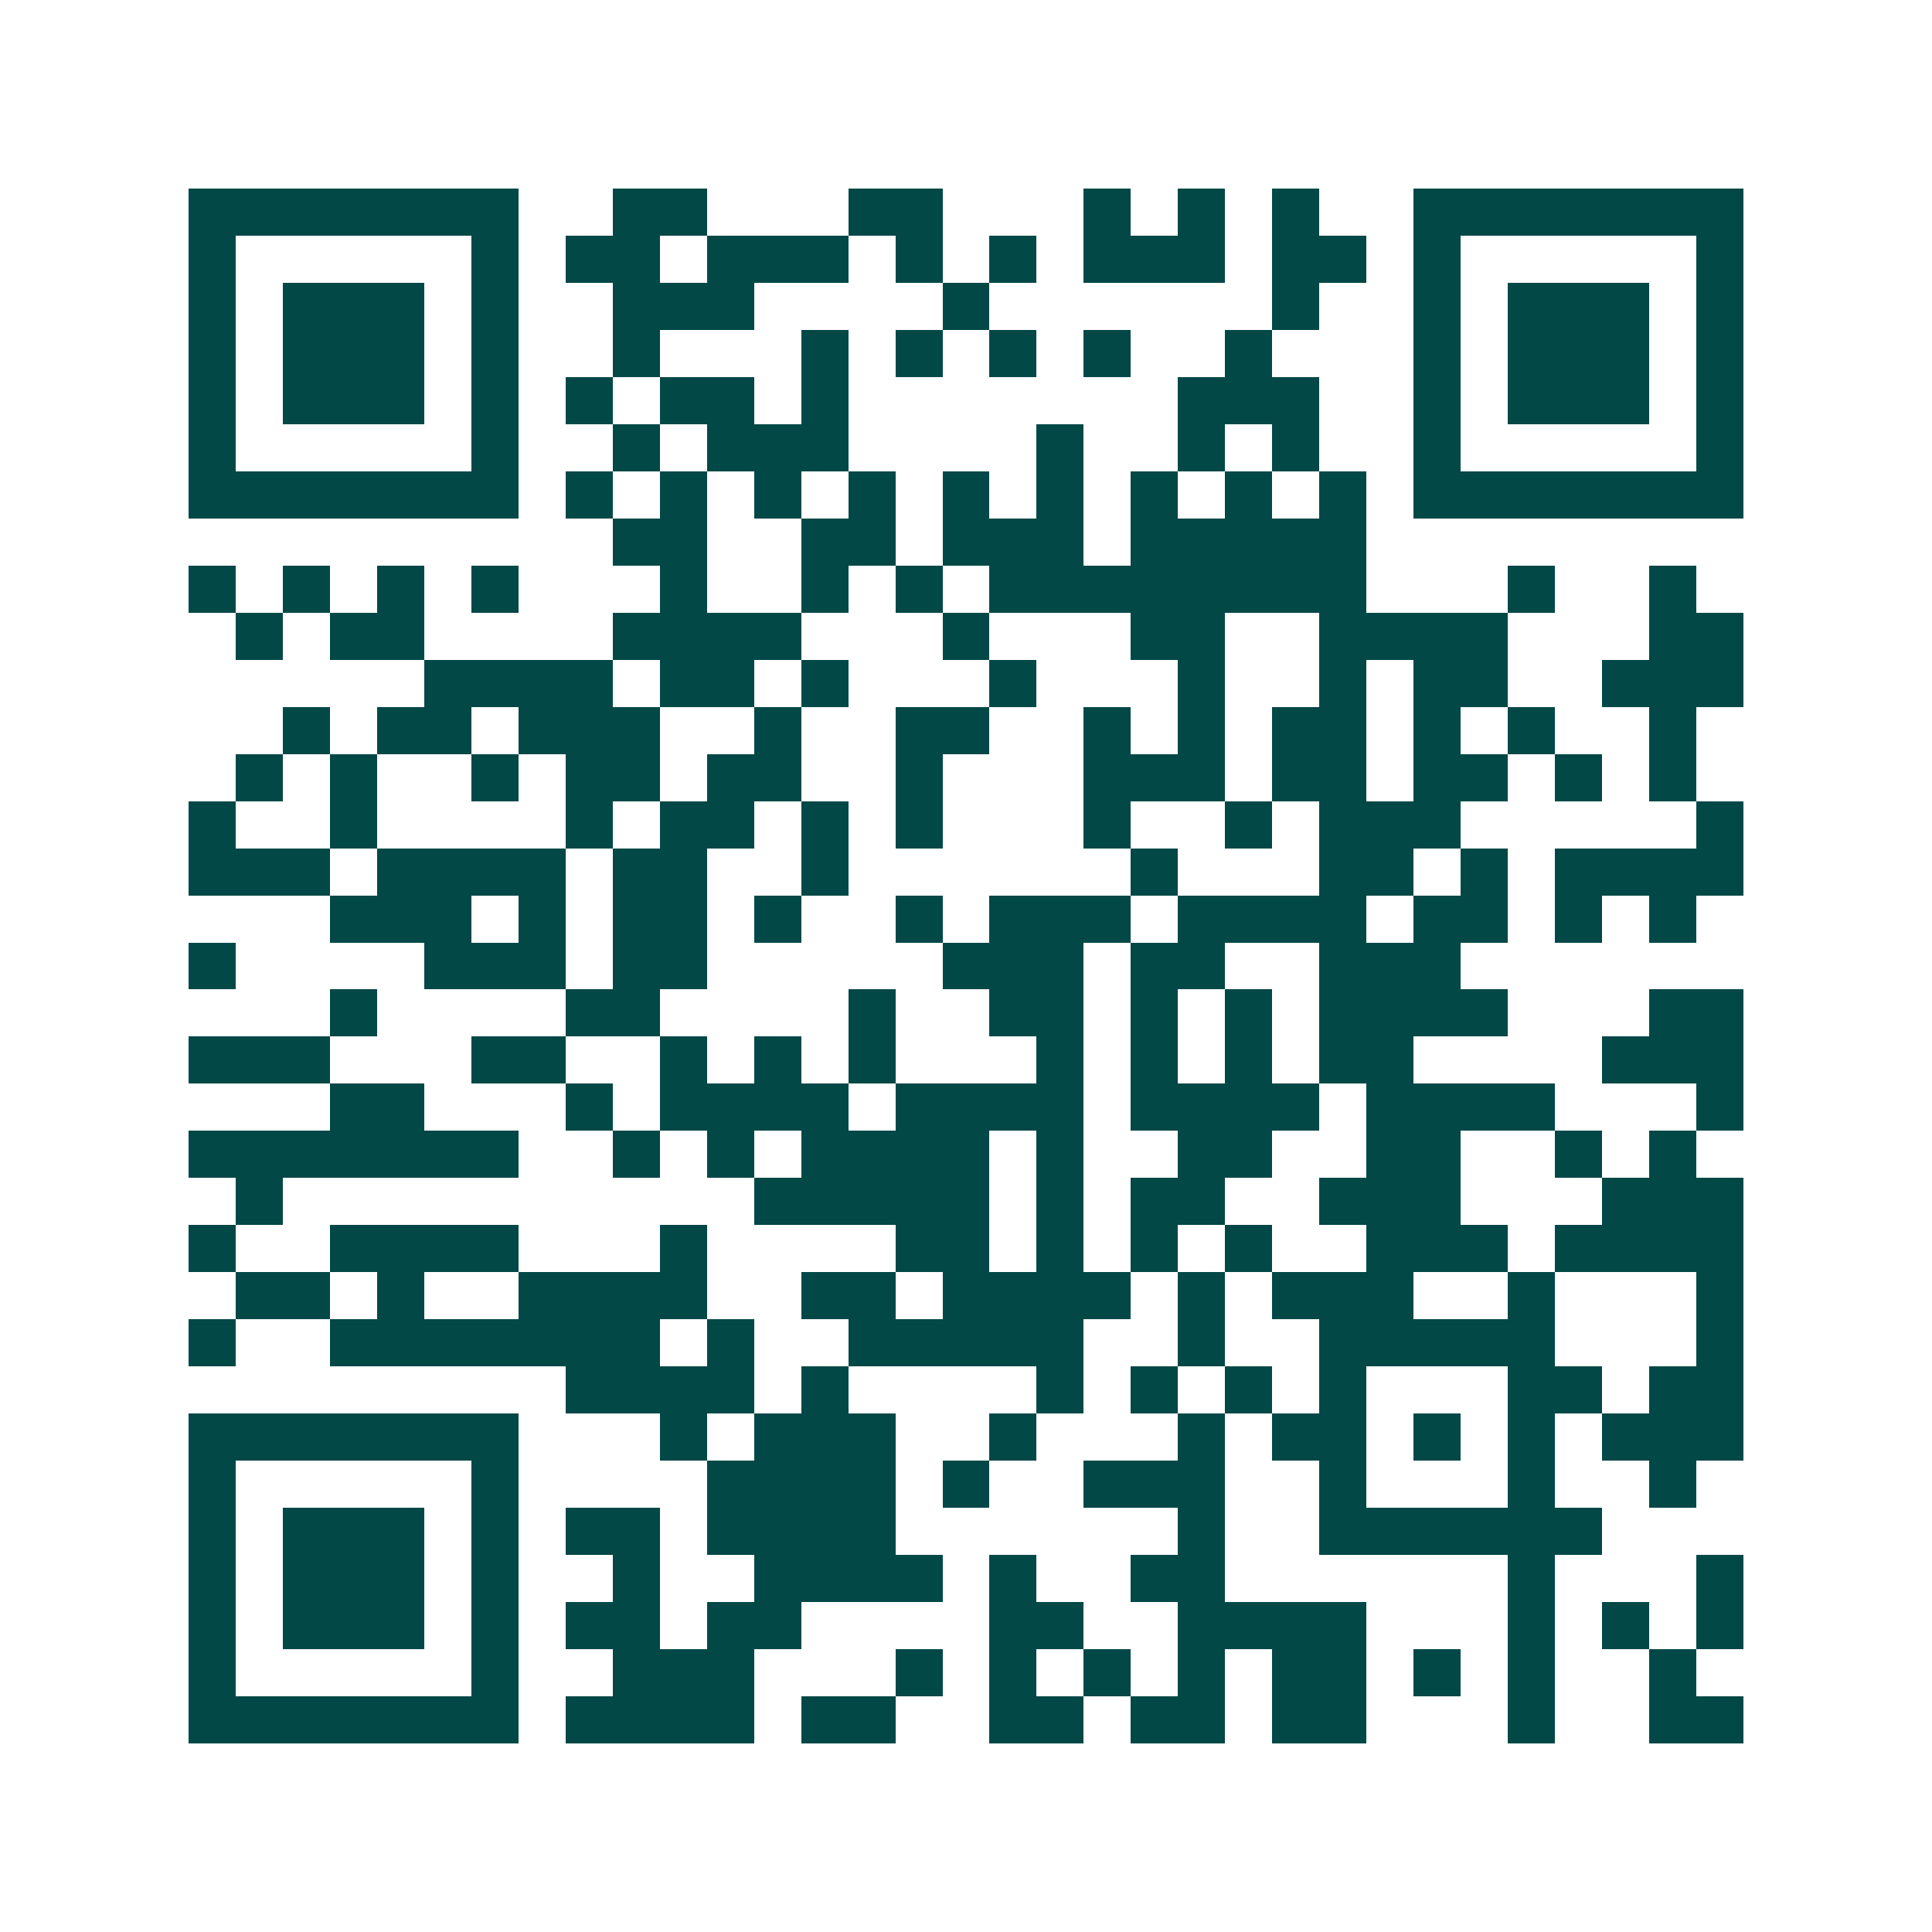 <svg xmlns="http://www.w3.org/2000/svg" width="200" height="200" viewBox="0 0 41 41" shape-rendering="crispEdges"><path fill="#ffffff" d="M0 0h41v41H0z"/><path stroke="#014847" d="M4 4.5h7m2 0h2m3 0h2m3 0h1m1 0h1m1 0h1m2 0h7M4 5.5h1m5 0h1m1 0h2m1 0h3m1 0h1m1 0h1m1 0h3m1 0h2m1 0h1m5 0h1M4 6.5h1m1 0h3m1 0h1m2 0h3m4 0h1m6 0h1m2 0h1m1 0h3m1 0h1M4 7.5h1m1 0h3m1 0h1m2 0h1m3 0h1m1 0h1m1 0h1m1 0h1m2 0h1m3 0h1m1 0h3m1 0h1M4 8.5h1m1 0h3m1 0h1m1 0h1m1 0h2m1 0h1m7 0h3m2 0h1m1 0h3m1 0h1M4 9.5h1m5 0h1m2 0h1m1 0h3m4 0h1m2 0h1m1 0h1m2 0h1m5 0h1M4 10.5h7m1 0h1m1 0h1m1 0h1m1 0h1m1 0h1m1 0h1m1 0h1m1 0h1m1 0h1m1 0h7M13 11.5h2m2 0h2m1 0h3m1 0h5M4 12.5h1m1 0h1m1 0h1m1 0h1m3 0h1m2 0h1m1 0h1m1 0h8m3 0h1m2 0h1M5 13.5h1m1 0h2m4 0h4m3 0h1m3 0h2m2 0h4m3 0h2M9 14.5h4m1 0h2m1 0h1m3 0h1m3 0h1m2 0h1m1 0h2m2 0h3M6 15.5h1m1 0h2m1 0h3m2 0h1m2 0h2m2 0h1m1 0h1m1 0h2m1 0h1m1 0h1m2 0h1M5 16.5h1m1 0h1m2 0h1m1 0h2m1 0h2m2 0h1m3 0h3m1 0h2m1 0h2m1 0h1m1 0h1M4 17.5h1m2 0h1m4 0h1m1 0h2m1 0h1m1 0h1m3 0h1m2 0h1m1 0h3m5 0h1M4 18.5h3m1 0h4m1 0h2m2 0h1m6 0h1m3 0h2m1 0h1m1 0h4M7 19.5h3m1 0h1m1 0h2m1 0h1m2 0h1m1 0h3m1 0h4m1 0h2m1 0h1m1 0h1M4 20.5h1m4 0h3m1 0h2m5 0h3m1 0h2m2 0h3M7 21.5h1m4 0h2m4 0h1m2 0h2m1 0h1m1 0h1m1 0h4m3 0h2M4 22.5h3m3 0h2m2 0h1m1 0h1m1 0h1m3 0h1m1 0h1m1 0h1m1 0h2m4 0h3M7 23.5h2m3 0h1m1 0h4m1 0h4m1 0h4m1 0h4m3 0h1M4 24.5h7m2 0h1m1 0h1m1 0h4m1 0h1m2 0h2m2 0h2m2 0h1m1 0h1M5 25.5h1m10 0h5m1 0h1m1 0h2m2 0h3m3 0h3M4 26.5h1m2 0h4m3 0h1m4 0h2m1 0h1m1 0h1m1 0h1m2 0h3m1 0h4M5 27.5h2m1 0h1m2 0h4m2 0h2m1 0h4m1 0h1m1 0h3m2 0h1m3 0h1M4 28.5h1m2 0h7m1 0h1m2 0h5m2 0h1m2 0h5m3 0h1M12 29.5h4m1 0h1m4 0h1m1 0h1m1 0h1m1 0h1m3 0h2m1 0h2M4 30.5h7m3 0h1m1 0h3m2 0h1m3 0h1m1 0h2m1 0h1m1 0h1m1 0h3M4 31.5h1m5 0h1m4 0h4m1 0h1m2 0h3m2 0h1m3 0h1m2 0h1M4 32.5h1m1 0h3m1 0h1m1 0h2m1 0h4m6 0h1m2 0h6M4 33.5h1m1 0h3m1 0h1m2 0h1m2 0h4m1 0h1m2 0h2m6 0h1m3 0h1M4 34.5h1m1 0h3m1 0h1m1 0h2m1 0h2m4 0h2m2 0h4m3 0h1m1 0h1m1 0h1M4 35.5h1m5 0h1m2 0h3m3 0h1m1 0h1m1 0h1m1 0h1m1 0h2m1 0h1m1 0h1m2 0h1M4 36.5h7m1 0h4m1 0h2m2 0h2m1 0h2m1 0h2m3 0h1m2 0h2"/></svg>
